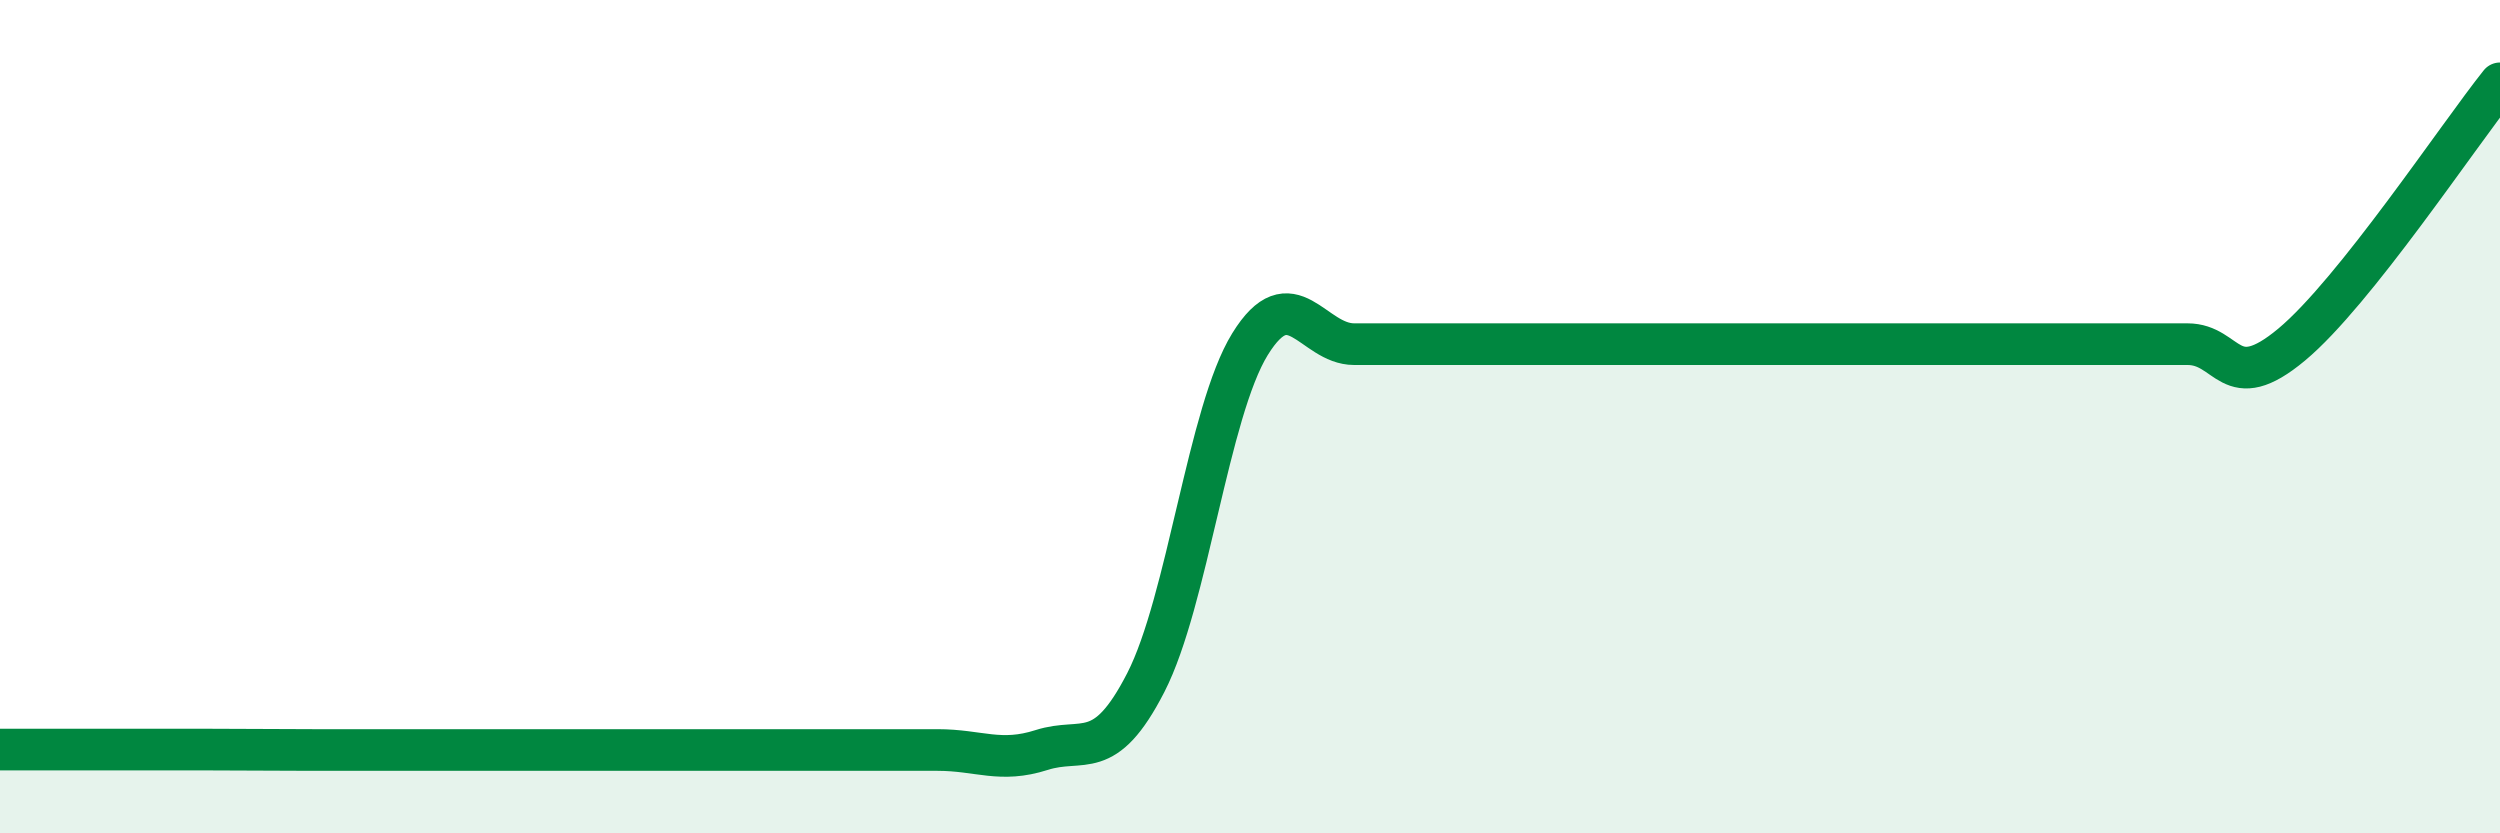 
    <svg width="60" height="20" viewBox="0 0 60 20" xmlns="http://www.w3.org/2000/svg">
      <path
        d="M 0,17.99 C 0.5,17.99 1.5,17.99 2.5,17.99 C 3.5,17.99 4,17.99 5,17.99 C 6,17.99 6.5,18 7.5,18 C 8.5,18 9,18 10,18 C 11,18 11.5,18 12.5,18 C 13.5,18 14,18 15,18 C 16,18 16.5,18 17.5,18 C 18.5,18 19,18 20,18 C 21,18 21.5,18 22.5,18 C 23.5,18 24,18.32 25,18 C 26,17.68 26.5,18.33 27.5,16.38 C 28.5,14.43 29,9.88 30,8.26 C 31,6.64 31.5,8.26 32.5,8.26 C 33.5,8.26 34,8.26 35,8.26 C 36,8.26 36.5,8.26 37.5,8.26 C 38.5,8.26 39,8.26 40,8.26 C 41,8.26 41.5,8.26 42.5,8.26 C 43.5,8.26 44,8.26 45,8.26 C 46,8.26 46.5,8.26 47.5,8.26 C 48.5,8.26 49,8.26 50,8.26 C 51,8.26 51.5,8.26 52.5,8.26 C 53.5,8.26 53.5,9.52 55,8.27 C 56.5,7.02 59,3.25 60,2L60 20L0 20Z"
        fill="#008740"
        opacity="0.1"
        stroke-linecap="round"
        stroke-linejoin="round"
      />
      <path
        d="M 0,17.99 C 0.5,17.99 1.5,17.99 2.5,17.99 C 3.5,17.99 4,17.99 5,17.99 C 6,17.99 6.5,18 7.5,18 C 8.5,18 9,18 10,18 C 11,18 11.5,18 12.5,18 C 13.5,18 14,18 15,18 C 16,18 16.5,18 17.5,18 C 18.5,18 19,18 20,18 C 21,18 21.5,18 22.5,18 C 23.5,18 24,18.32 25,18 C 26,17.68 26.5,18.33 27.5,16.38 C 28.5,14.43 29,9.88 30,8.26 C 31,6.64 31.5,8.26 32.5,8.26 C 33.5,8.26 34,8.26 35,8.26 C 36,8.26 36.5,8.26 37.5,8.26 C 38.5,8.26 39,8.26 40,8.26 C 41,8.26 41.5,8.26 42.5,8.26 C 43.5,8.26 44,8.26 45,8.26 C 46,8.26 46.5,8.26 47.5,8.26 C 48.5,8.26 49,8.26 50,8.26 C 51,8.26 51.5,8.26 52.5,8.26 C 53.5,8.26 53.5,9.52 55,8.27 C 56.5,7.02 59,3.25 60,2"
        stroke="#008740"
        stroke-width="1"
        fill="none"
        stroke-linecap="round"
        stroke-linejoin="round"
      />
    </svg>
  